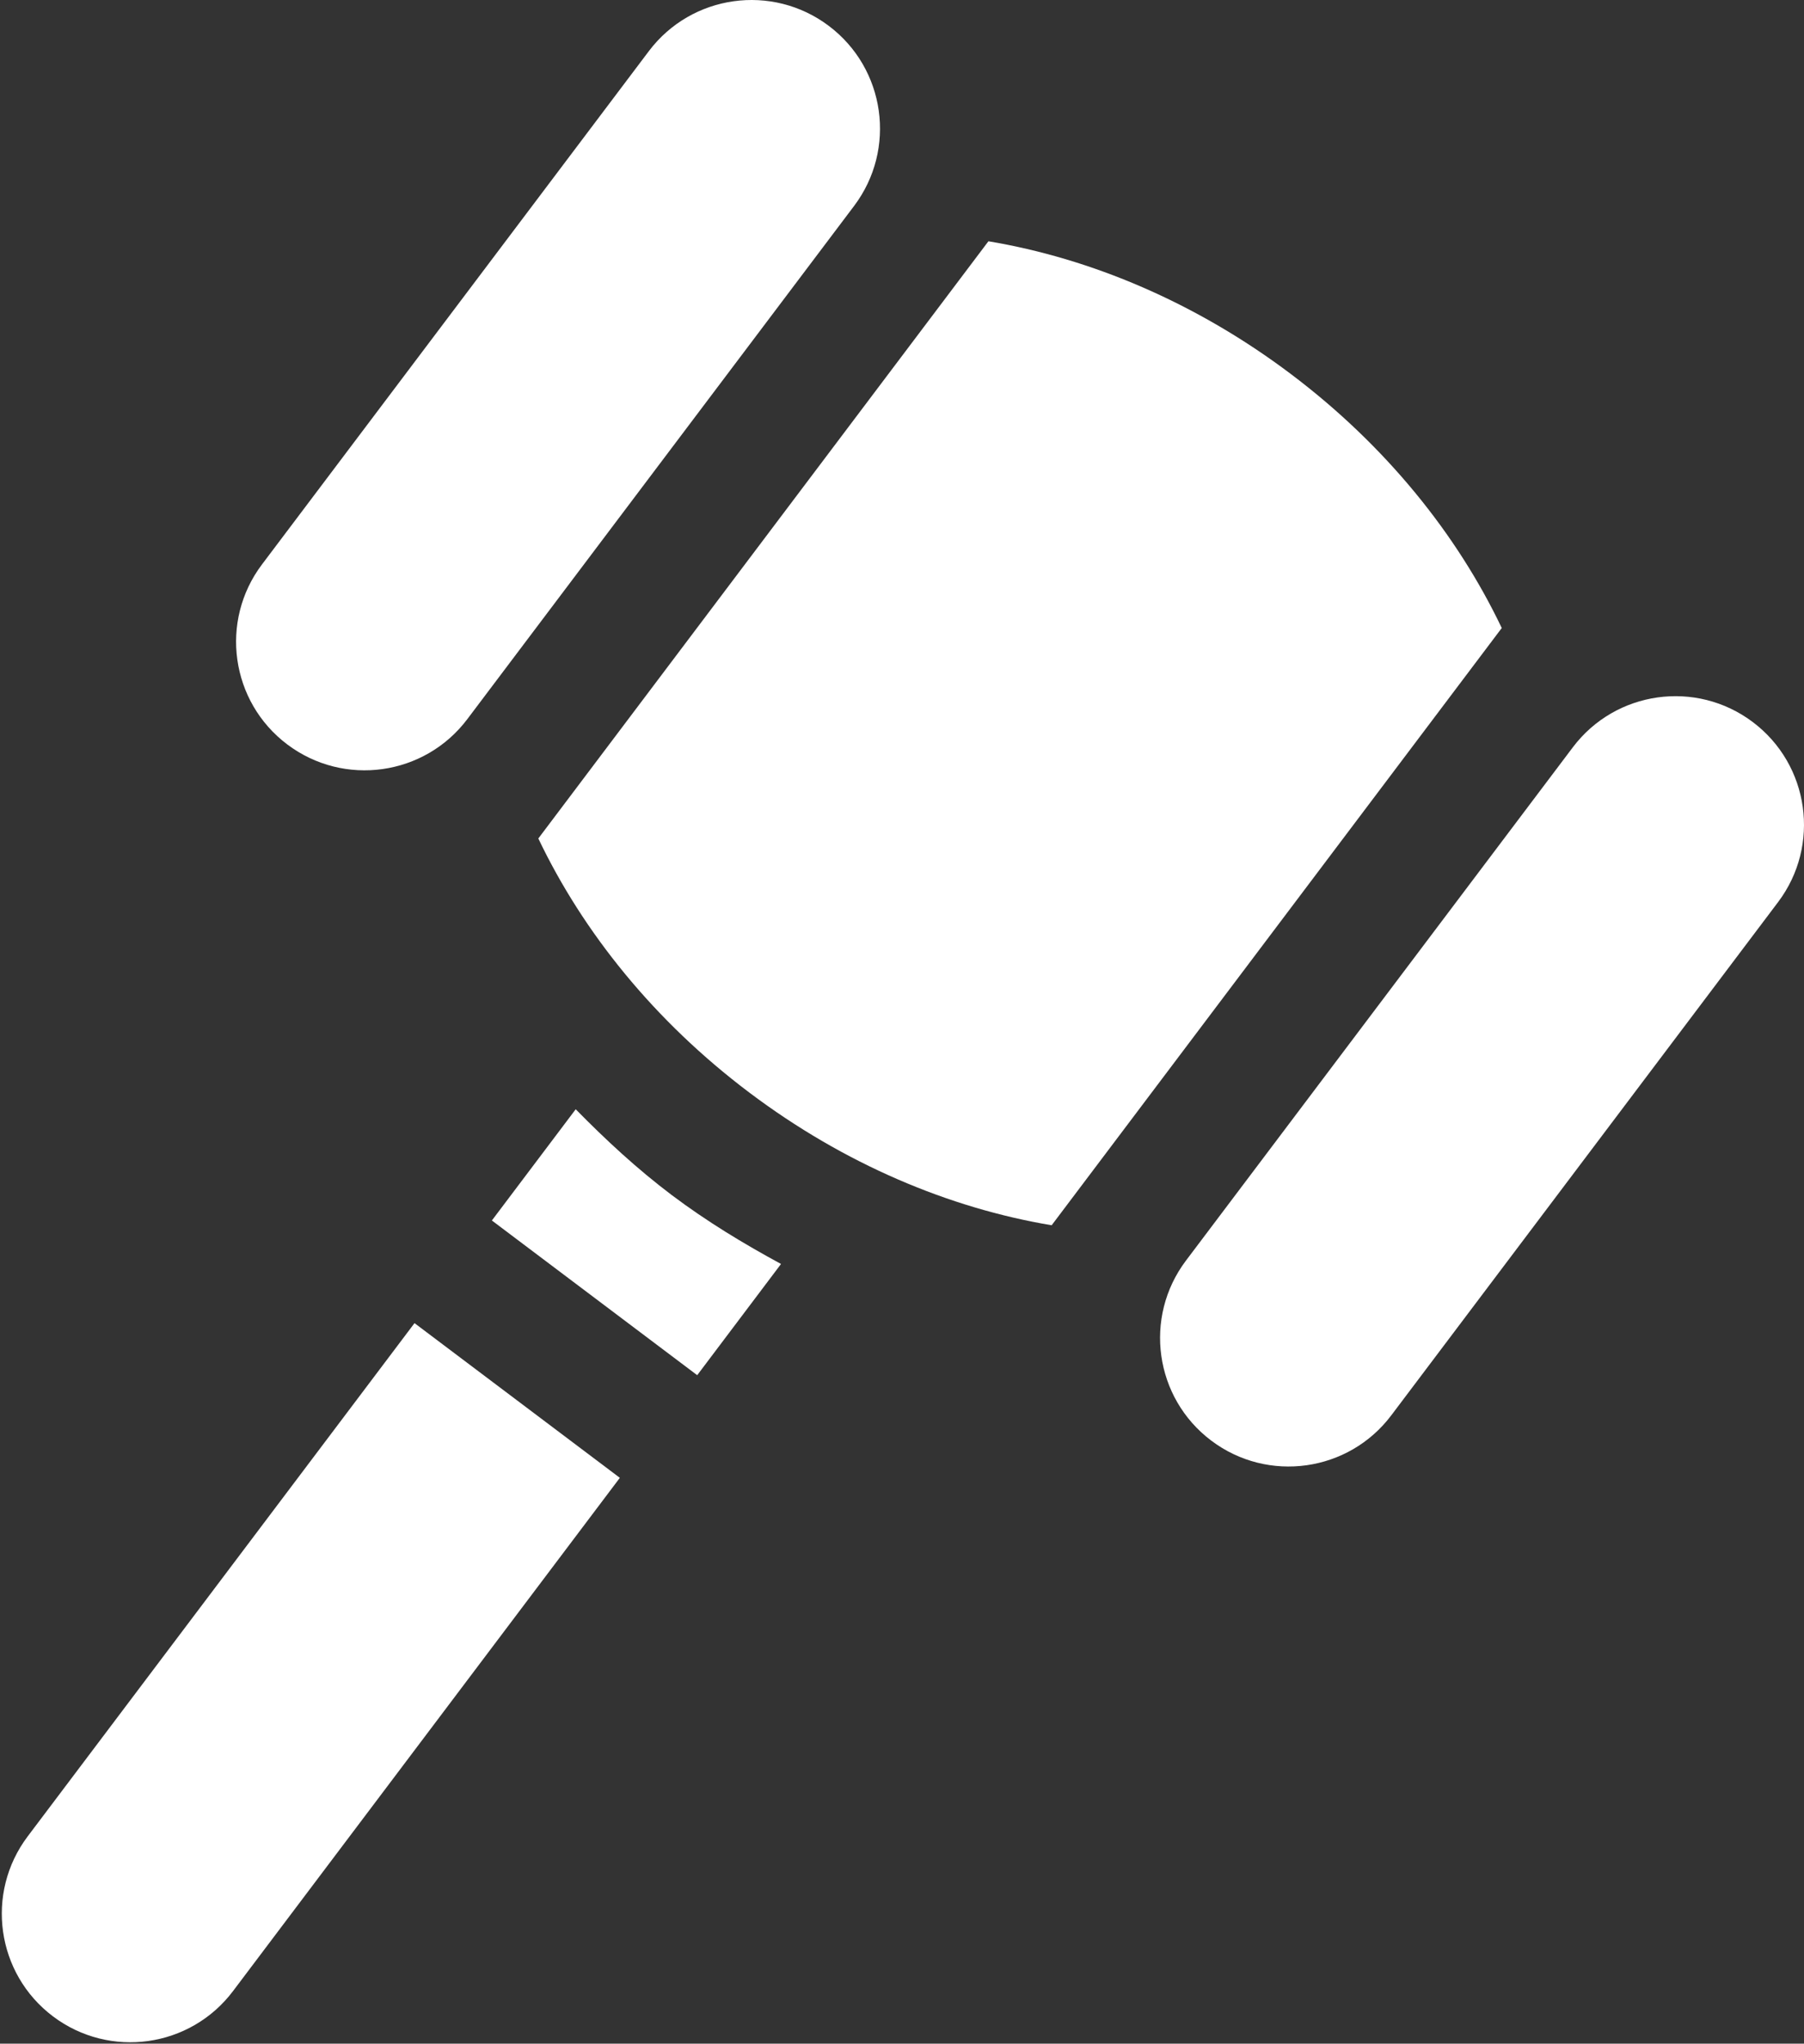 <?xml version="1.0" encoding="UTF-8"?> <svg xmlns="http://www.w3.org/2000/svg" width="421" height="477" viewBox="0 0 421 477" fill="none"><rect x="0" y="0" width="421" height="477" fill="#333333" stroke="none"/> <path d="M324.683 330.344C314.715 343.575 295.902 346.219 282.672 336.247C269.438 326.278 266.797 307.465 276.766 294.231L367.039 174.438C377.011 161.204 395.82 158.563 409.05 168.532C422.285 178.505 424.929 197.313 414.957 210.547L324.683 330.344Z" fill="white"></path> <path d="M109.055 167.852C99.083 181.082 80.274 183.727 67.04 173.754C53.809 163.786 51.165 144.977 61.137 131.743L151.411 11.95C161.379 -1.285 180.192 -3.929 193.422 6.043C206.653 16.016 209.297 34.825 199.325 48.059L109.055 167.852Z" fill="white"></path> <path d="M174.856 255C152.684 238.293 136.04 217.547 125.629 195.703L230.668 56.312C254.535 60.301 279.063 70.578 301.238 87.289C323.41 103.996 340.055 124.742 350.465 146.582L245.426 285.98C221.559 281.992 197.032 271.711 174.856 255Z" fill="white"></path> <path d="M134.352 258.906C141.336 266.023 148.691 272.848 156.801 278.961C164.914 285.07 173.504 290.262 182.266 295.016L162.707 320.973L114.789 284.867L134.352 258.906Z" fill="white"></path> <path d="M96.735 308.824L144.653 344.93L54.38 464.727C44.407 477.961 25.598 480.602 12.368 470.633C-0.866 460.66 -3.507 441.852 6.462 428.617L96.735 308.824Z" fill="white"></path> </svg> 